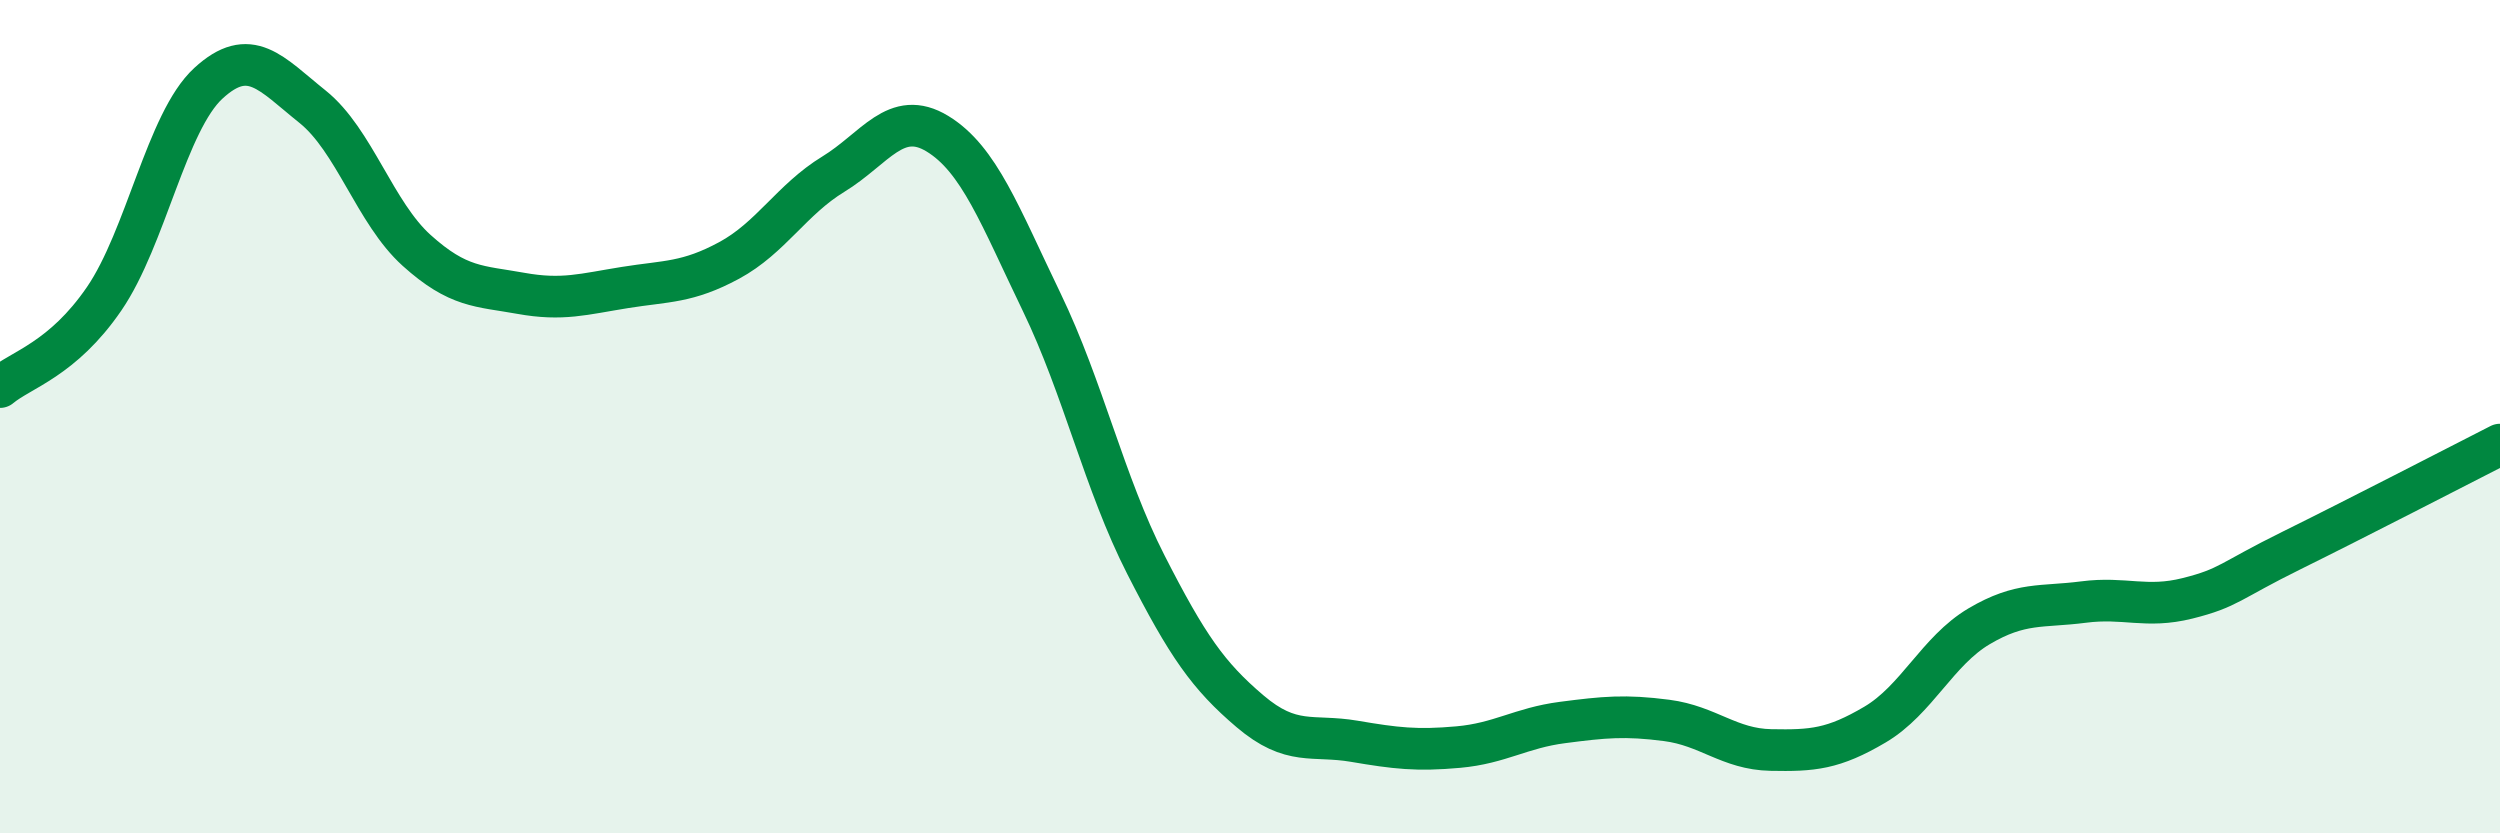 
    <svg width="60" height="20" viewBox="0 0 60 20" xmlns="http://www.w3.org/2000/svg">
      <path
        d="M 0,9.29 C 0.5,8.87 1.5,8.63 2.5,7.17 C 3.5,5.71 4,2.92 5,2 C 6,1.08 6.5,1.76 7.5,2.56 C 8.5,3.36 9,5.11 10,6.01 C 11,6.91 11.5,6.86 12.5,7.04 C 13.5,7.22 14,7.06 15,6.9 C 16,6.74 16.5,6.79 17.5,6.25 C 18.5,5.71 19,4.79 20,4.18 C 21,3.57 21.5,2.6 22.5,3.21 C 23.5,3.82 24,5.18 25,7.25 C 26,9.32 26.5,11.59 27.5,13.55 C 28.5,15.51 29,16.22 30,17.07 C 31,17.92 31.5,17.62 32.5,17.79 C 33.5,17.96 34,18.02 35,17.93 C 36,17.84 36.5,17.47 37.5,17.34 C 38.5,17.21 39,17.16 40,17.29 C 41,17.42 41.5,17.98 42.5,18 C 43.5,18.02 44,17.98 45,17.39 C 46,16.8 46.5,15.62 47.5,15.03 C 48.5,14.44 49,14.58 50,14.45 C 51,14.32 51.5,14.61 52.5,14.36 C 53.5,14.11 53.5,13.95 55,13.21 C 56.5,12.47 59,11.18 60,10.67L60 20L0 20Z"
        fill="#008740"
        opacity="0.1"
        stroke-linecap="round"
        stroke-linejoin="round"
      />
      <path
        d="M 0,9.29 C 0.5,8.87 1.5,8.63 2.5,7.17 C 3.5,5.71 4,2.92 5,2 C 6,1.08 6.5,1.76 7.5,2.56 C 8.5,3.36 9,5.11 10,6.01 C 11,6.91 11.5,6.86 12.5,7.04 C 13.5,7.22 14,7.06 15,6.9 C 16,6.74 16.5,6.79 17.5,6.25 C 18.5,5.71 19,4.79 20,4.18 C 21,3.57 21.5,2.6 22.5,3.21 C 23.5,3.82 24,5.18 25,7.25 C 26,9.32 26.5,11.59 27.5,13.55 C 28.5,15.51 29,16.22 30,17.07 C 31,17.92 31.5,17.62 32.5,17.79 C 33.5,17.96 34,18.02 35,17.93 C 36,17.84 36.5,17.47 37.5,17.34 C 38.5,17.21 39,17.16 40,17.29 C 41,17.42 41.5,17.98 42.5,18 C 43.5,18.02 44,17.98 45,17.39 C 46,16.8 46.5,15.62 47.5,15.03 C 48.5,14.44 49,14.58 50,14.45 C 51,14.32 51.5,14.61 52.5,14.36 C 53.5,14.11 53.5,13.95 55,13.21 C 56.5,12.47 59,11.18 60,10.67"
        stroke="#008740"
        stroke-width="1"
        fill="none"
        stroke-linecap="round"
        stroke-linejoin="round"
      />
    </svg>
  